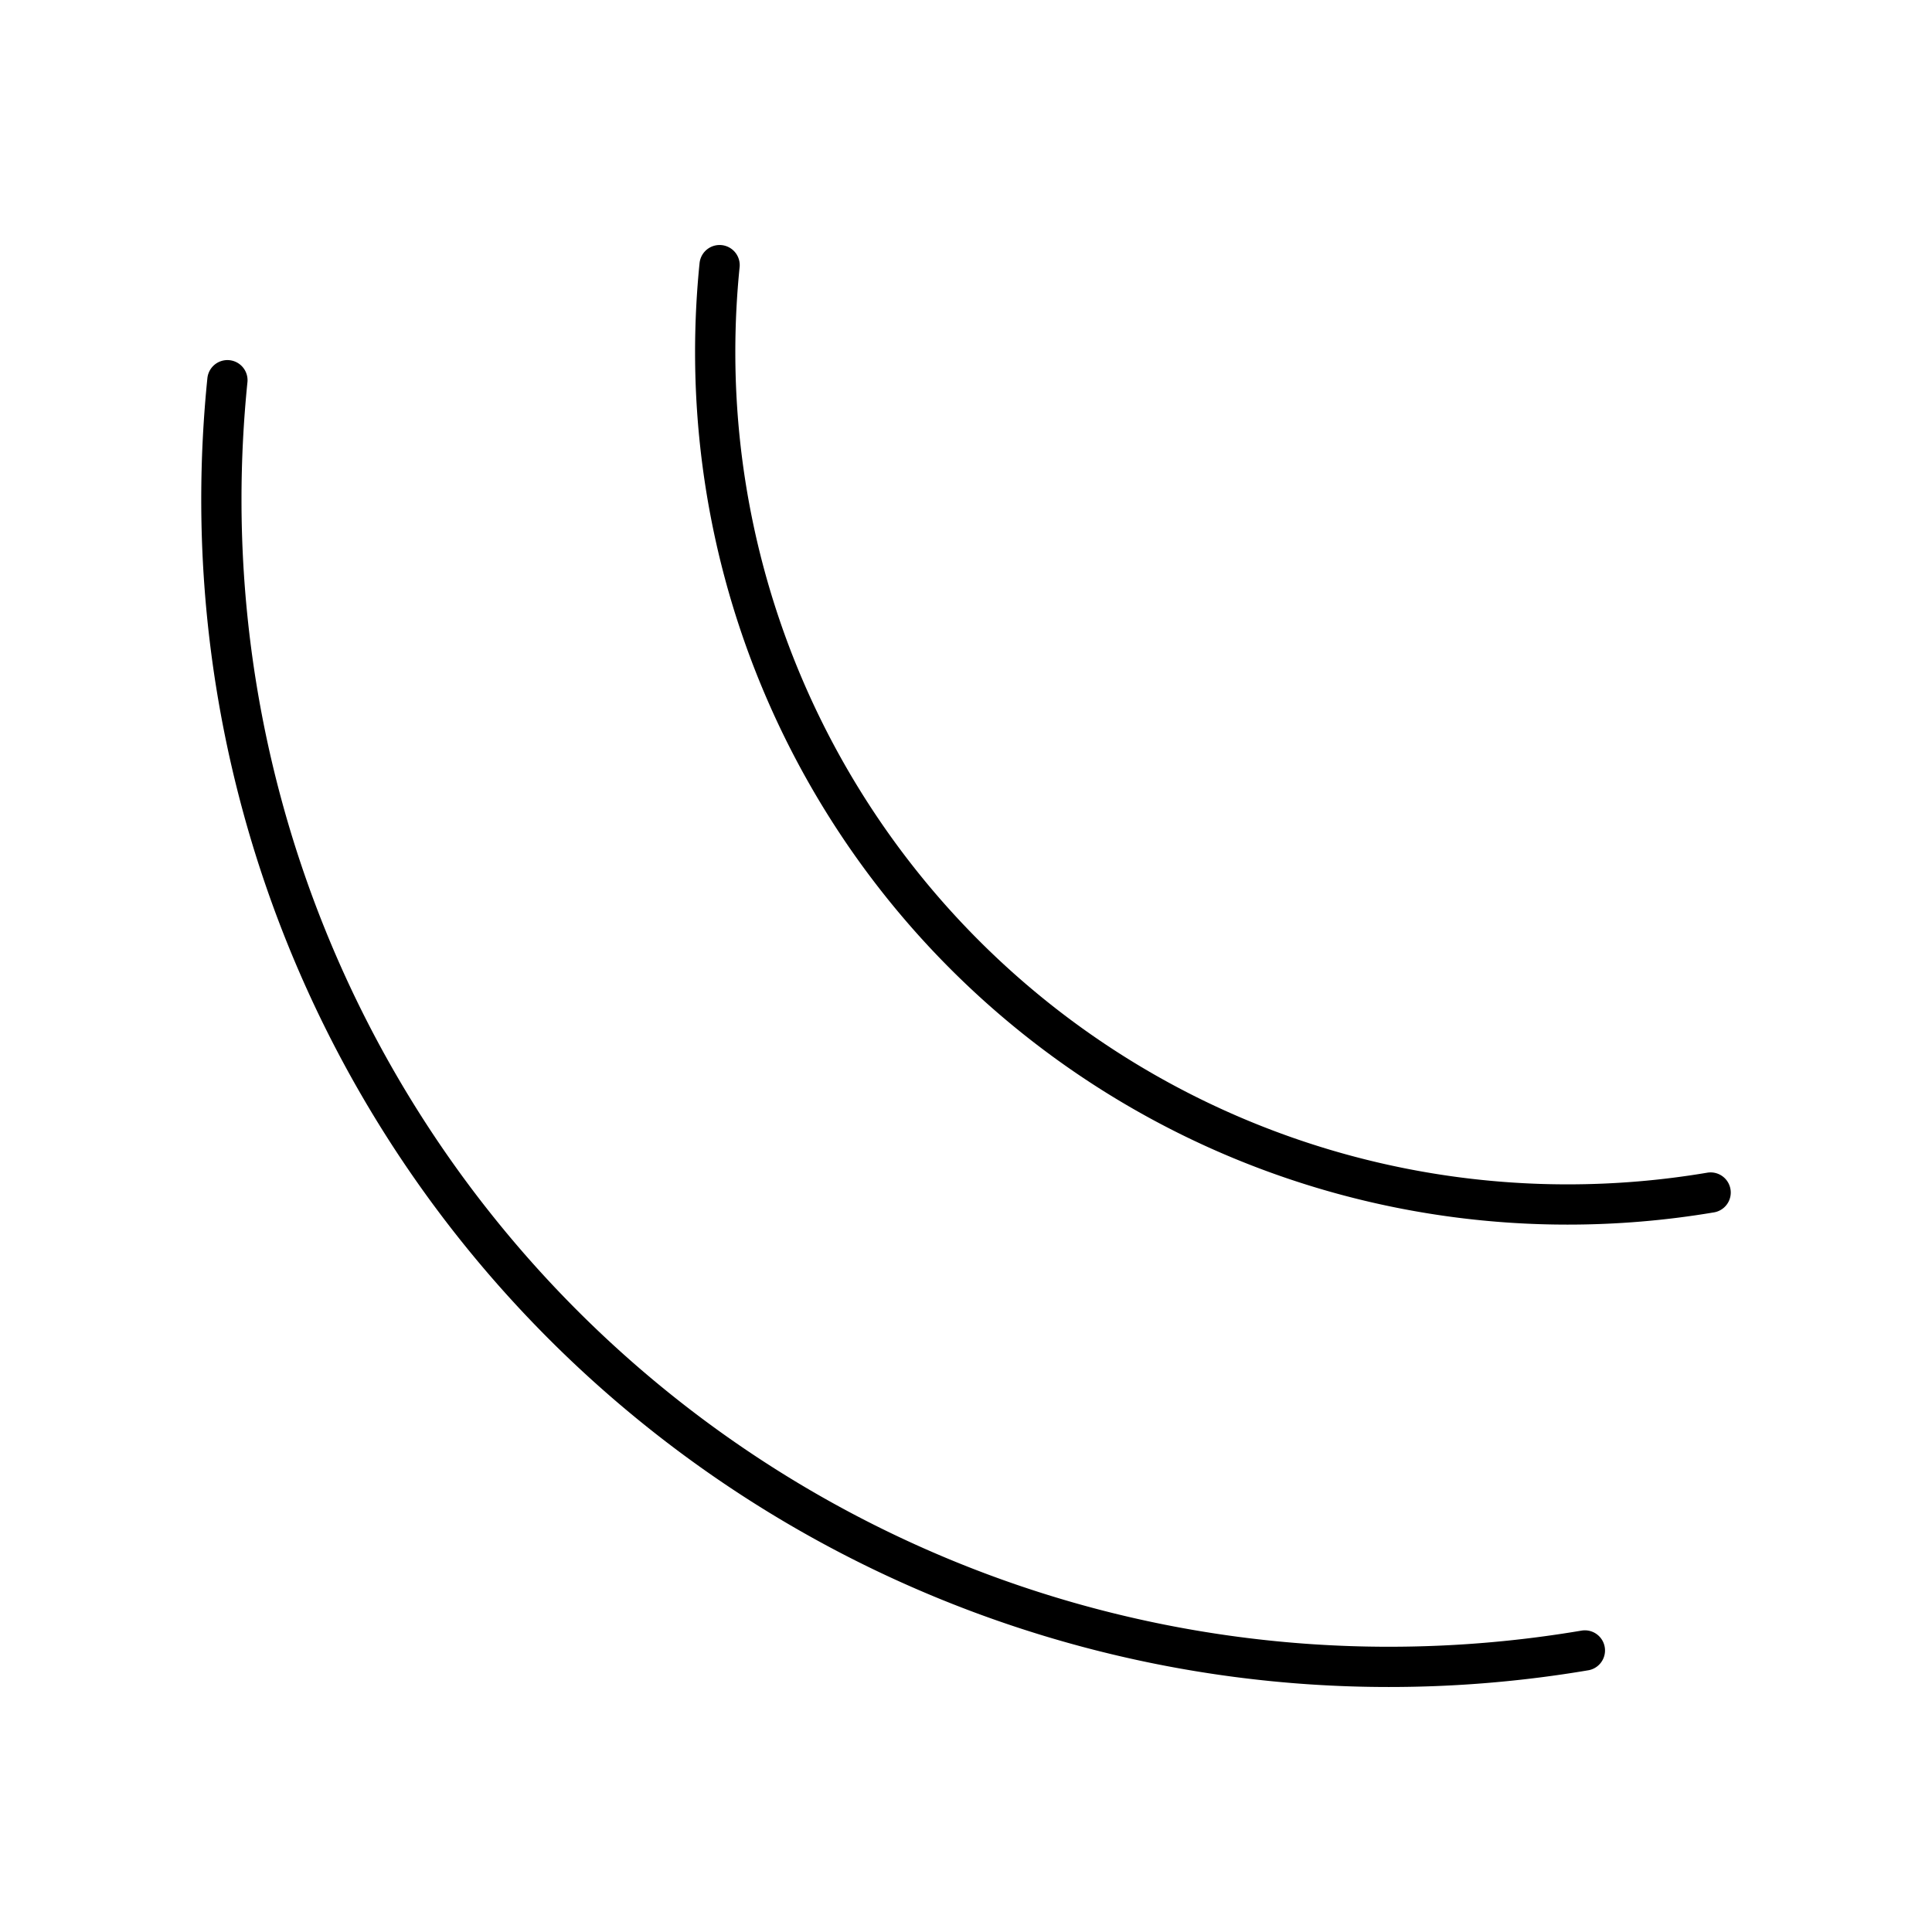 <?xml version="1.0" encoding="utf-8"?>
<svg width="800px" height="800px" viewBox="0 0 48 48" xmlns="http://www.w3.org/2000/svg"><defs><style>.a{fill:none;stroke:#000000;stroke-linecap:round;stroke-linejoin:round;}</style></defs><path class="a" d="M17.878,6.587a21.415,21.415,0,0,0-.109,2.165A21.173,21.173,0,0,0,38.942,29.925,21.31,21.31,0,0,0,42.5,29.628"/><path class="a" d="M5.65,9.446a29.347,29.347,0,0,0-.15,2.965A29.002,29.002,0,0,0,34.502,41.413a29.2,29.2,0,0,0,4.874-.408"/></svg>